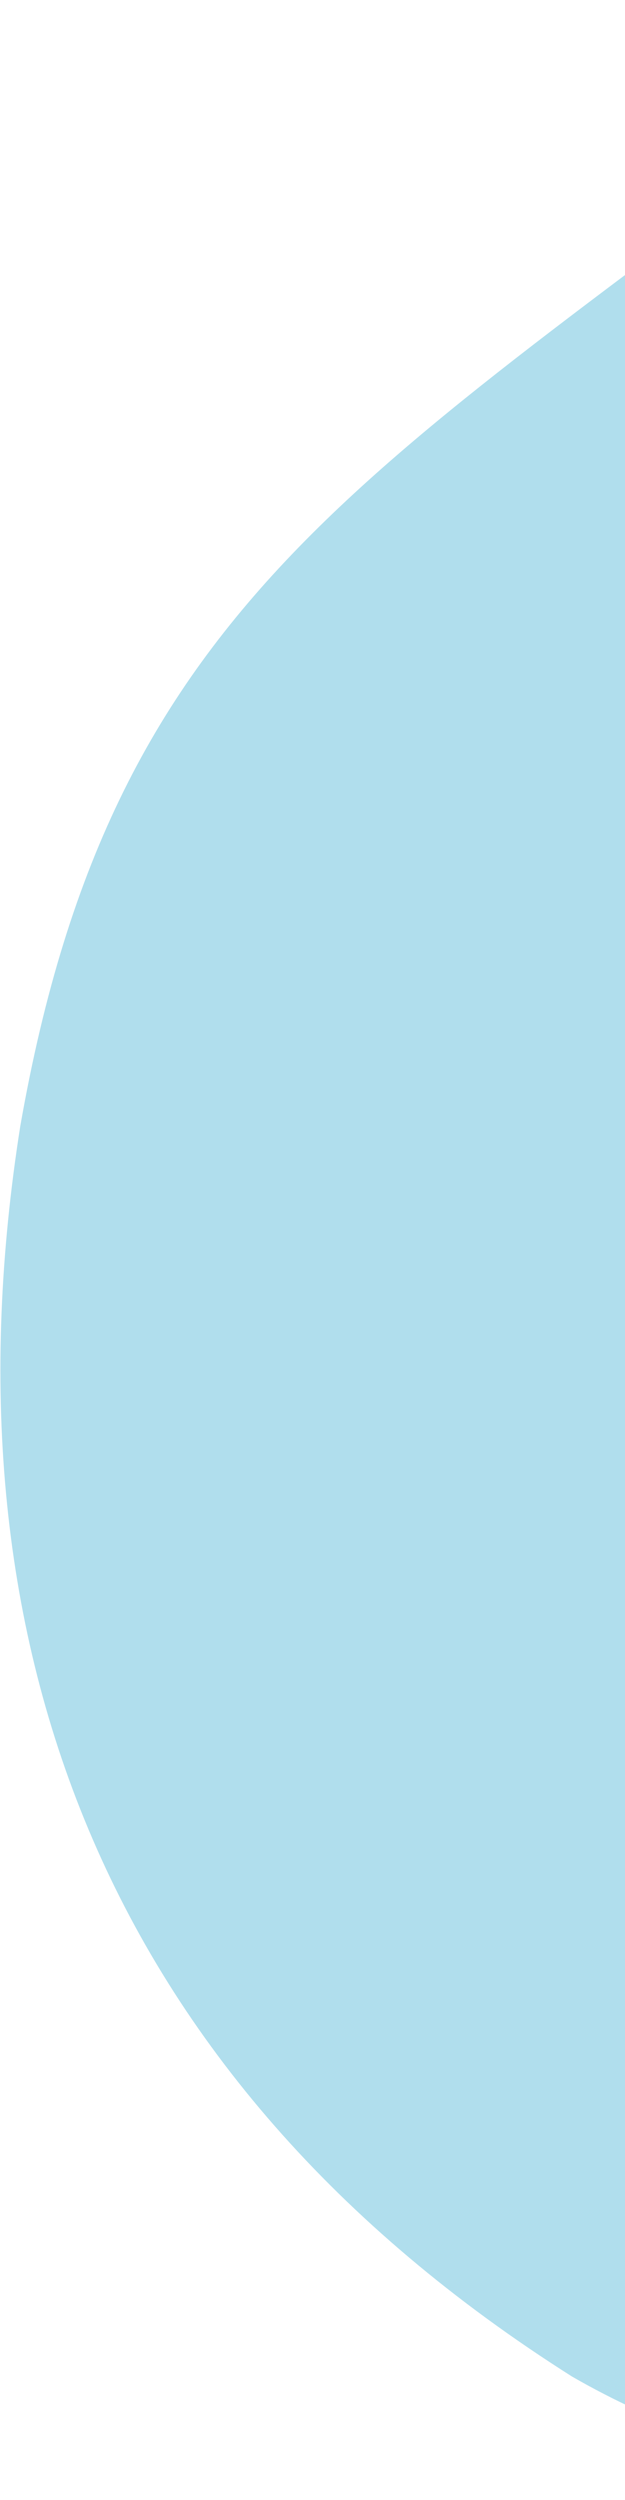 <svg width="199" height="795" viewBox="0 0 199 795" fill="none" xmlns="http://www.w3.org/2000/svg">
<path opacity="0.75" d="M283.578 23.518C120.148 150.281 36.473 186.91 6.462 358.069C-19.09 519.673 31.355 660.309 182.109 755.694C291.376 818.586 429.529 787.758 482.094 783.191C930.314 678.304 669.433 342.055 669.433 342.055C669.433 342.055 447.002 -103.24 283.578 23.518Z" fill="#95D3E7"/>
</svg>
